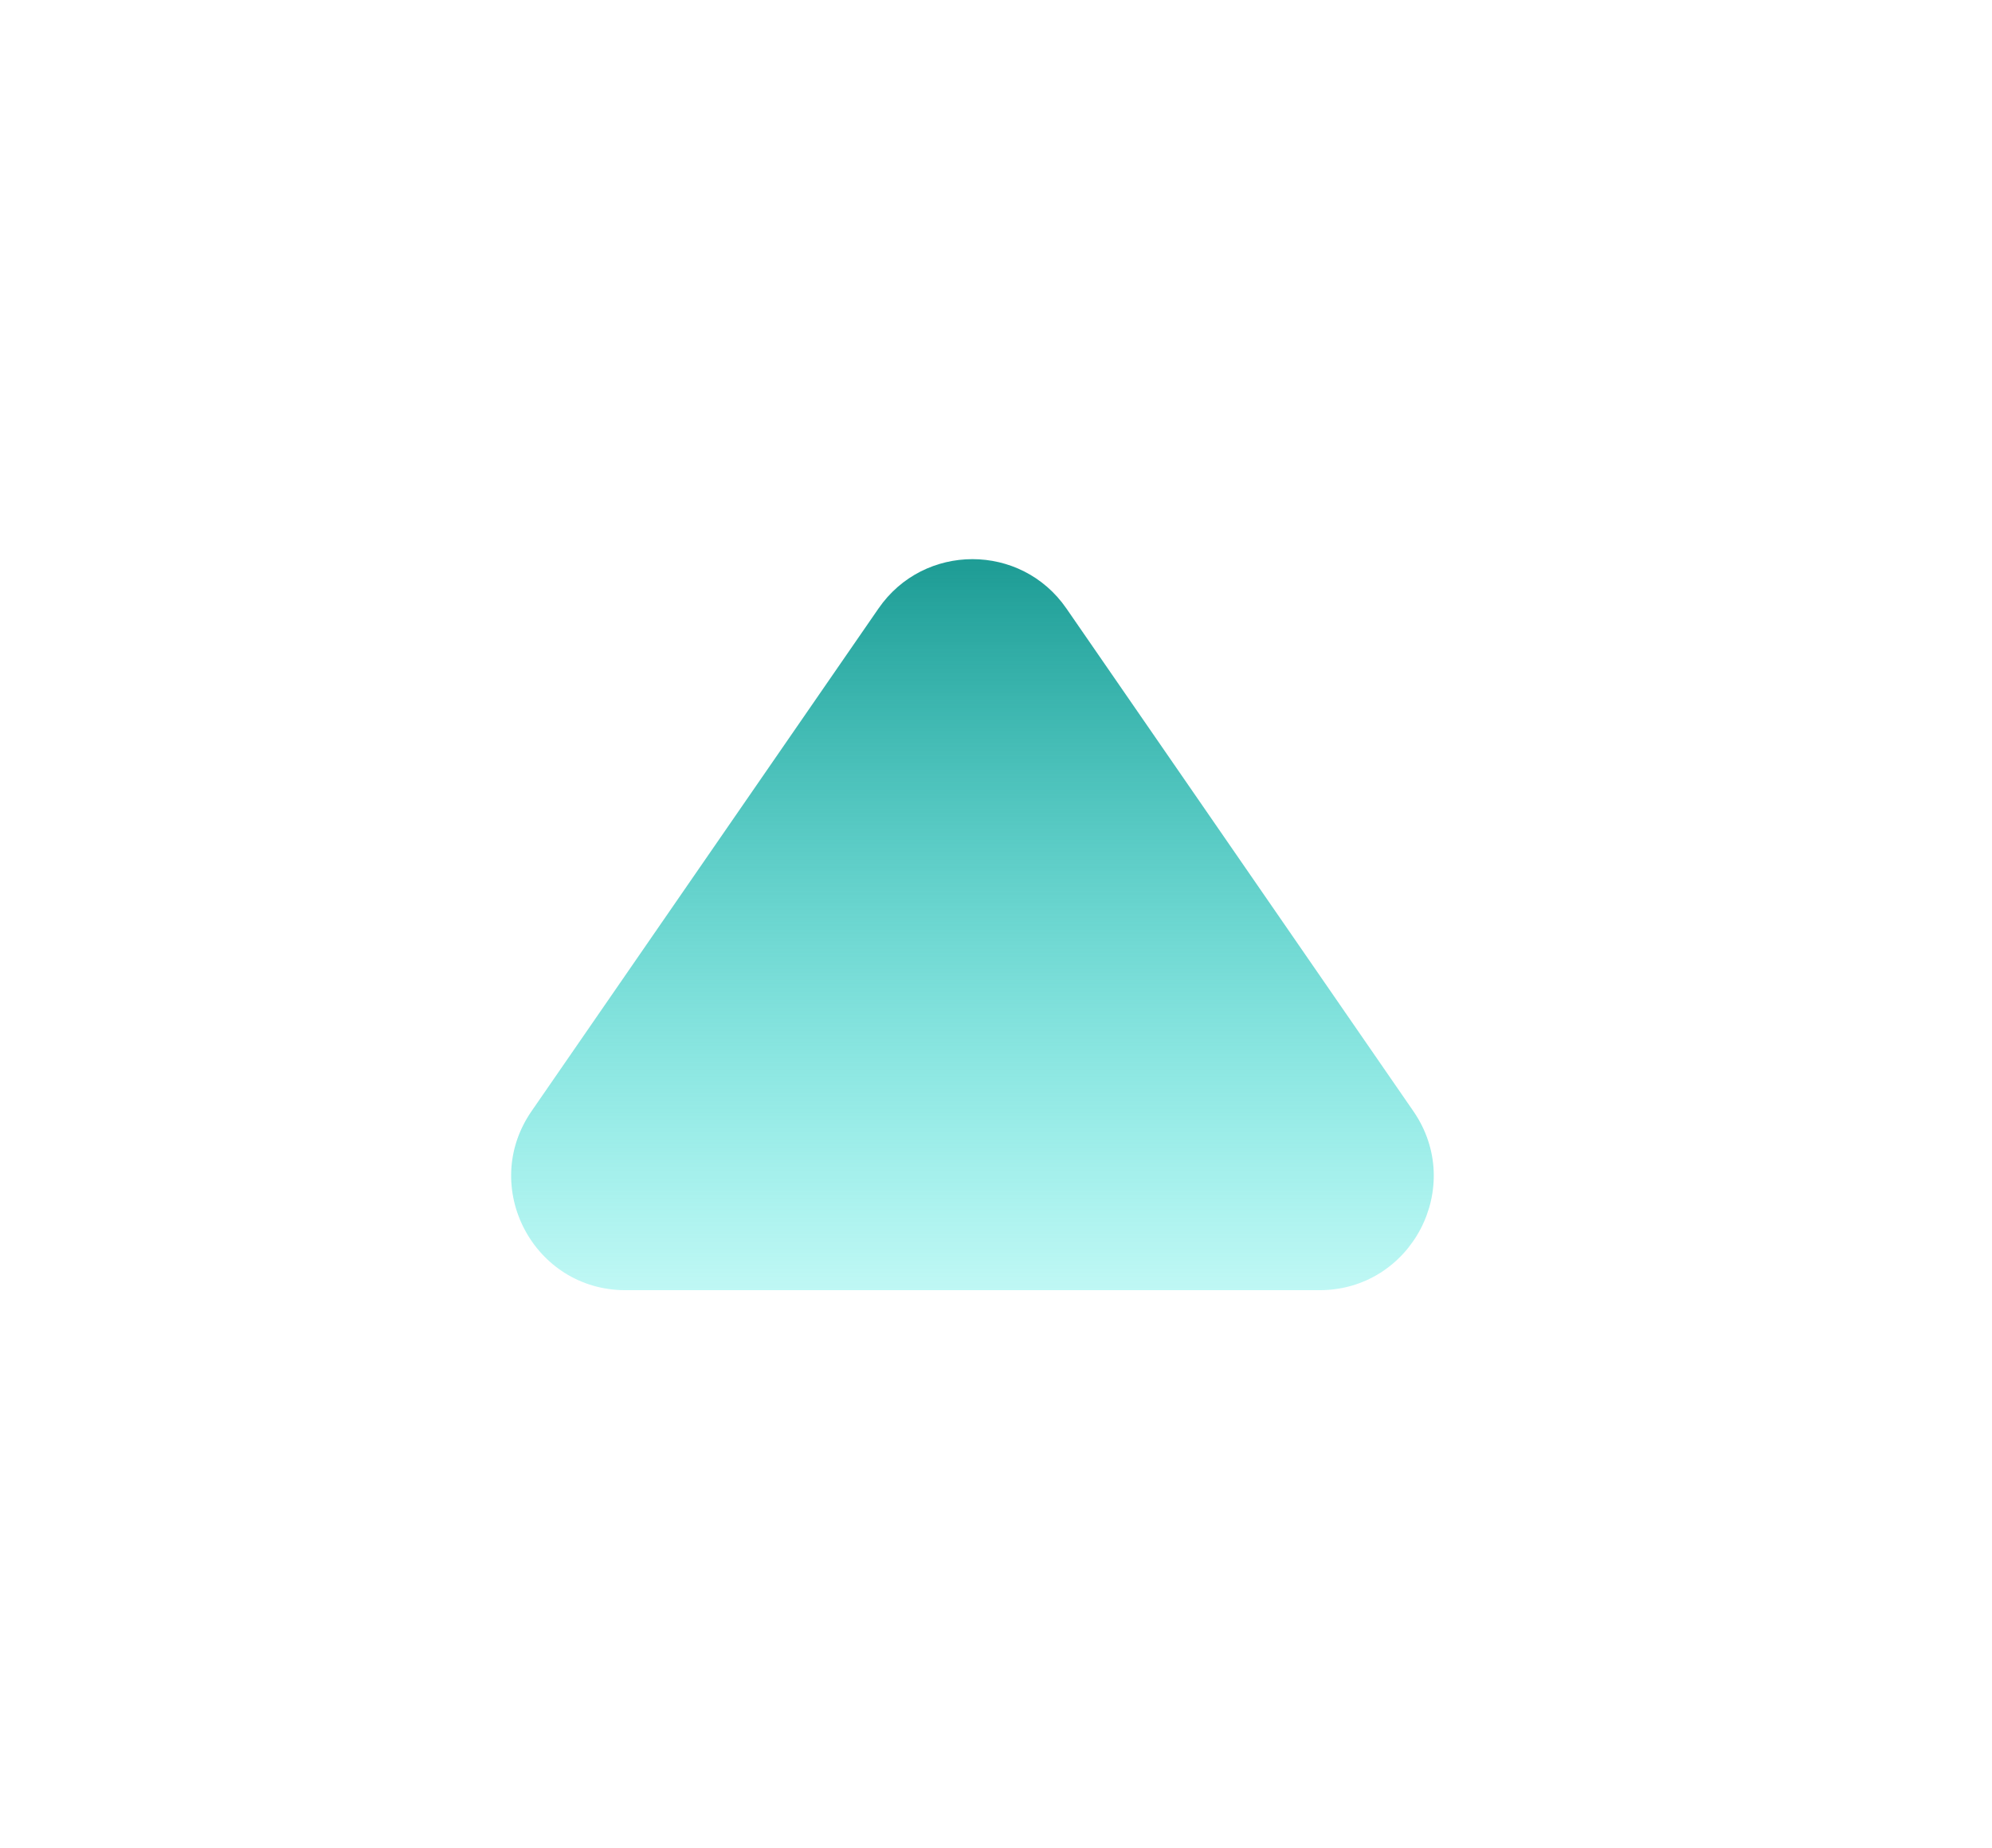 <svg width="733" height="680" viewBox="0 0 733 680" fill="none" xmlns="http://www.w3.org/2000/svg">
<g filter="url(#filter0_f_140_477)">
<path d="M323.272 223.867C339.968 199.679 375.706 199.679 392.402 223.867L520.081 408.839C539.312 436.699 519.37 474.698 485.516 474.698H230.157C196.304 474.698 176.361 436.699 195.592 408.839L323.272 223.867Z" fill="url(#paint0_linear_140_477)"/>
</g>
<defs>
<filter id="filter0_f_140_477" x="-16.915" y="0.726" width="749.504" height="678.972" filterUnits="userSpaceOnUse" color-interpolation-filters="sRGB">
<feFlood flood-opacity="0" result="BackgroundImageFix"/>
<feBlend mode="normal" in="SourceGraphic" in2="BackgroundImageFix" result="shape"/>
<feGaussianBlur stdDeviation="102.5" result="effect1_foregroundBlur_140_477"/>
</filter>
<linearGradient id="paint0_linear_140_477" x1="357.837" y1="173.792" x2="357.837" y2="575" gradientUnits="userSpaceOnUse">
<stop offset="0.089" stop-color="#1F9D96"/>
<stop offset="1" stop-color="#14FFF2" stop-opacity="0"/>
</linearGradient>
</defs>
</svg>
